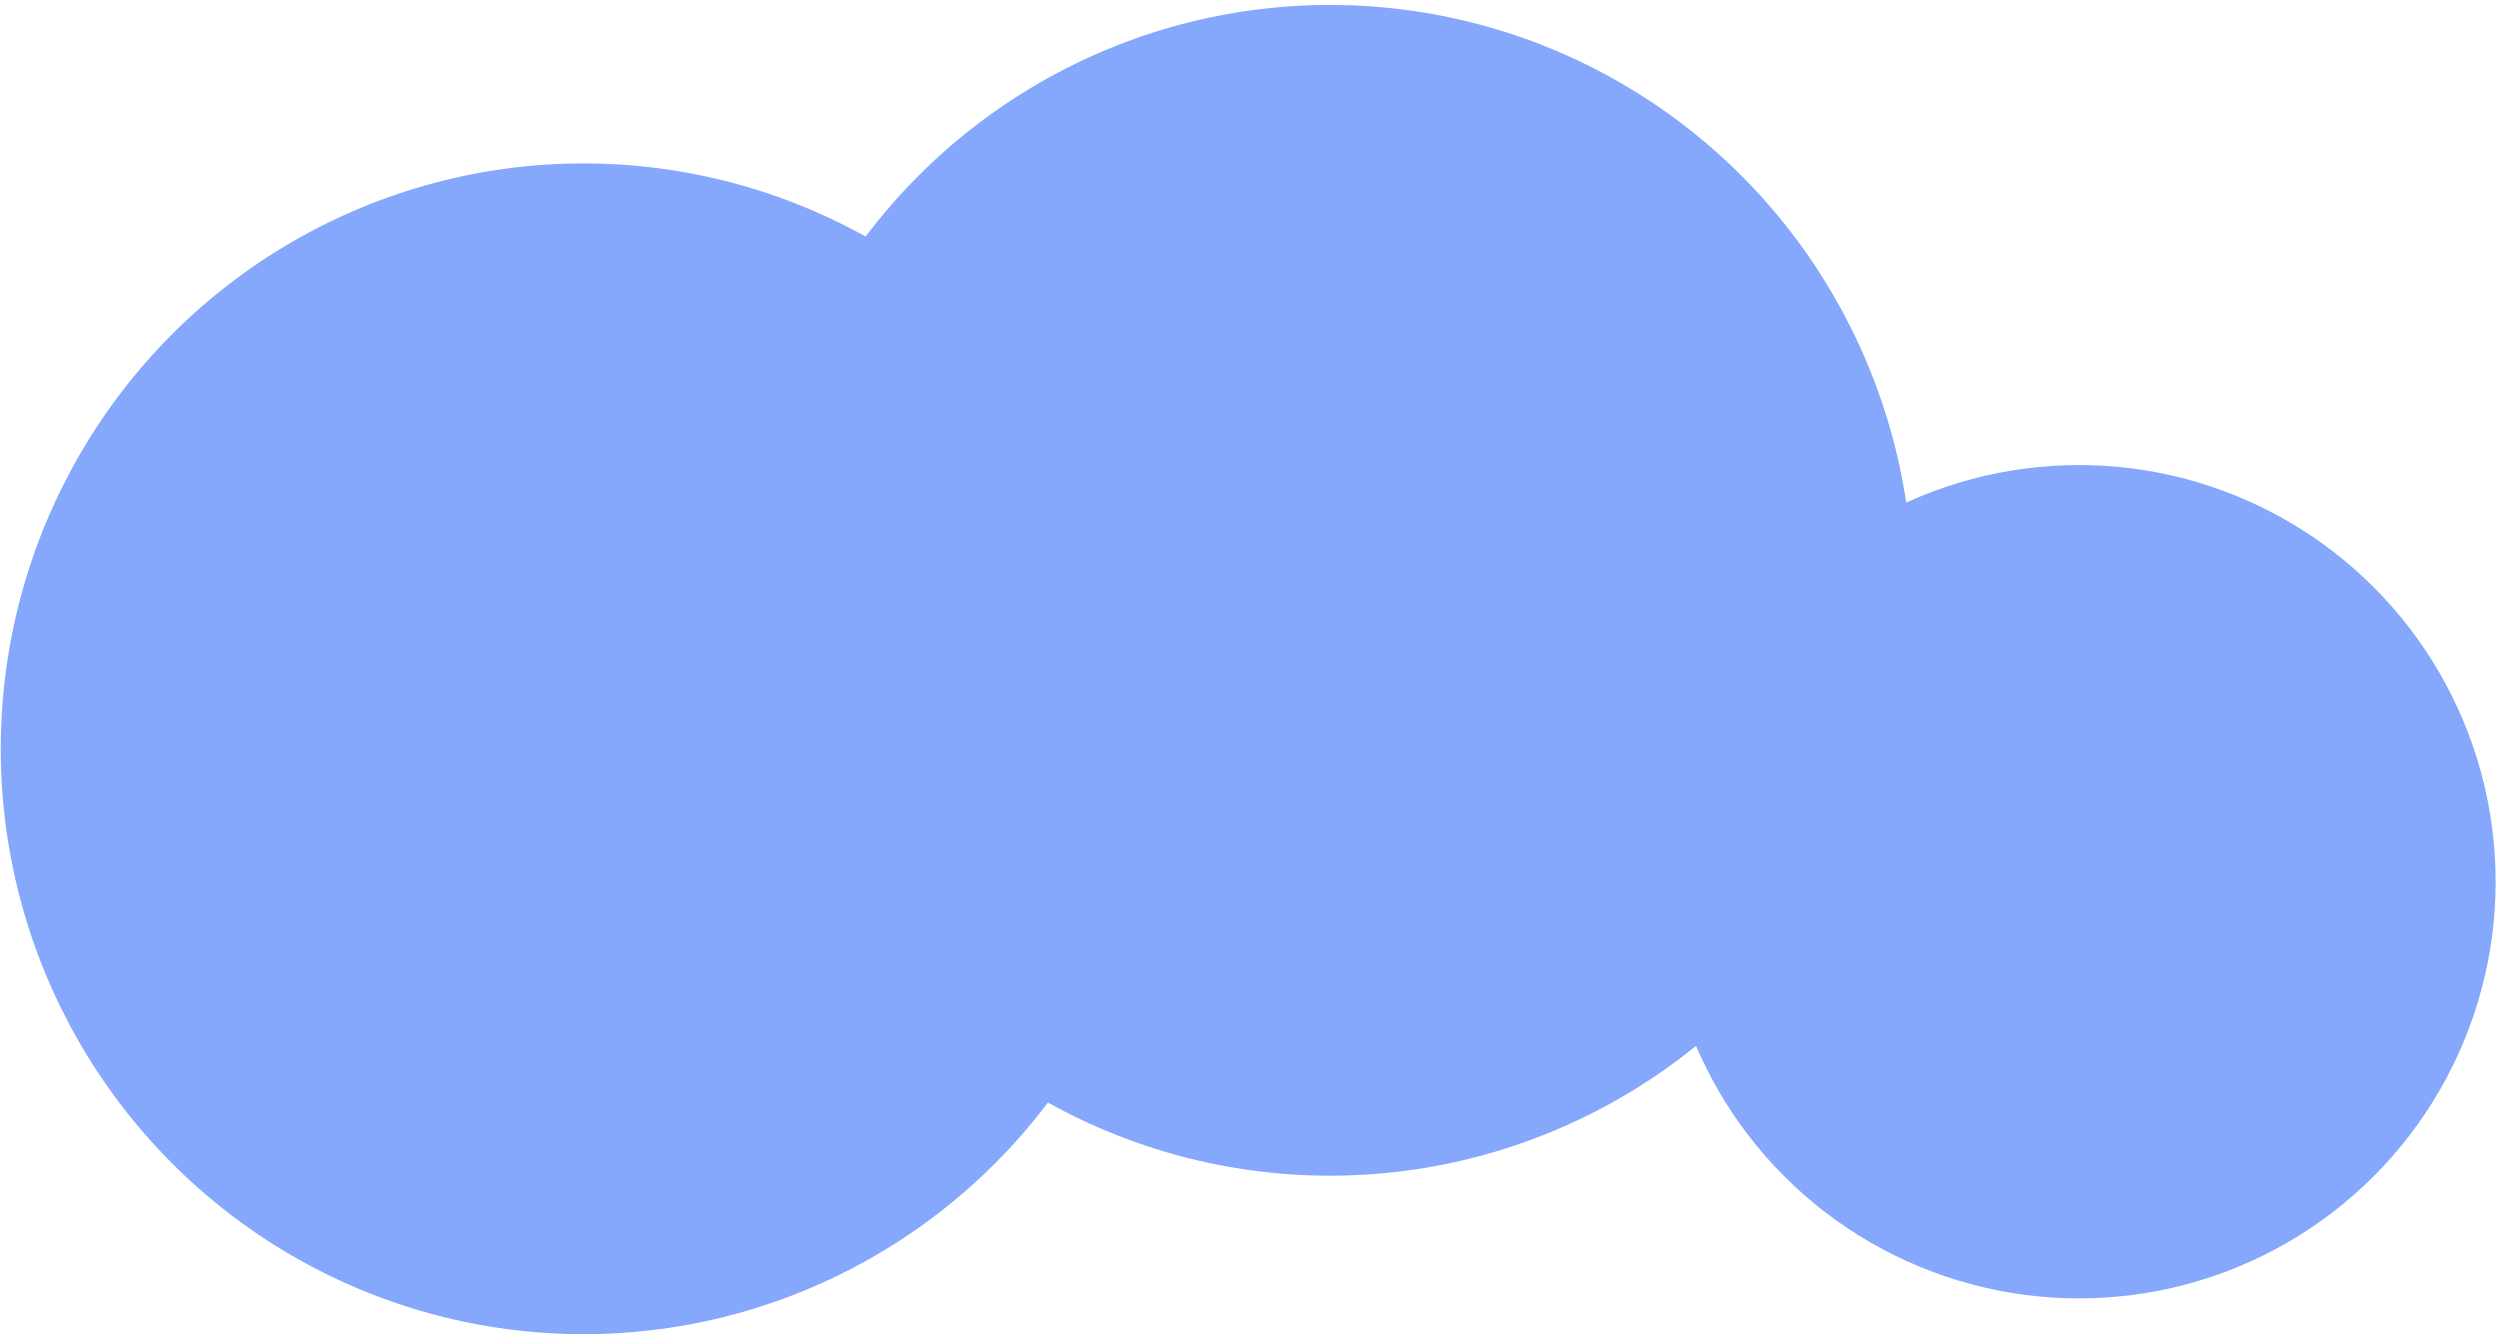<?xml version="1.0" encoding="UTF-8"?> <svg xmlns="http://www.w3.org/2000/svg" width="489" height="261" viewBox="0 0 489 261" fill="none"> <ellipse cx="114.146" cy="146.465" rx="114" ry="114.5" fill="#86A8FC"></ellipse> <ellipse cx="260.146" cy="115.465" rx="114" ry="114.5" fill="#86A8FC"></ellipse> <circle cx="406.646" cy="172.465" r="81.5" fill="#86A8FC"></circle> </svg> 
